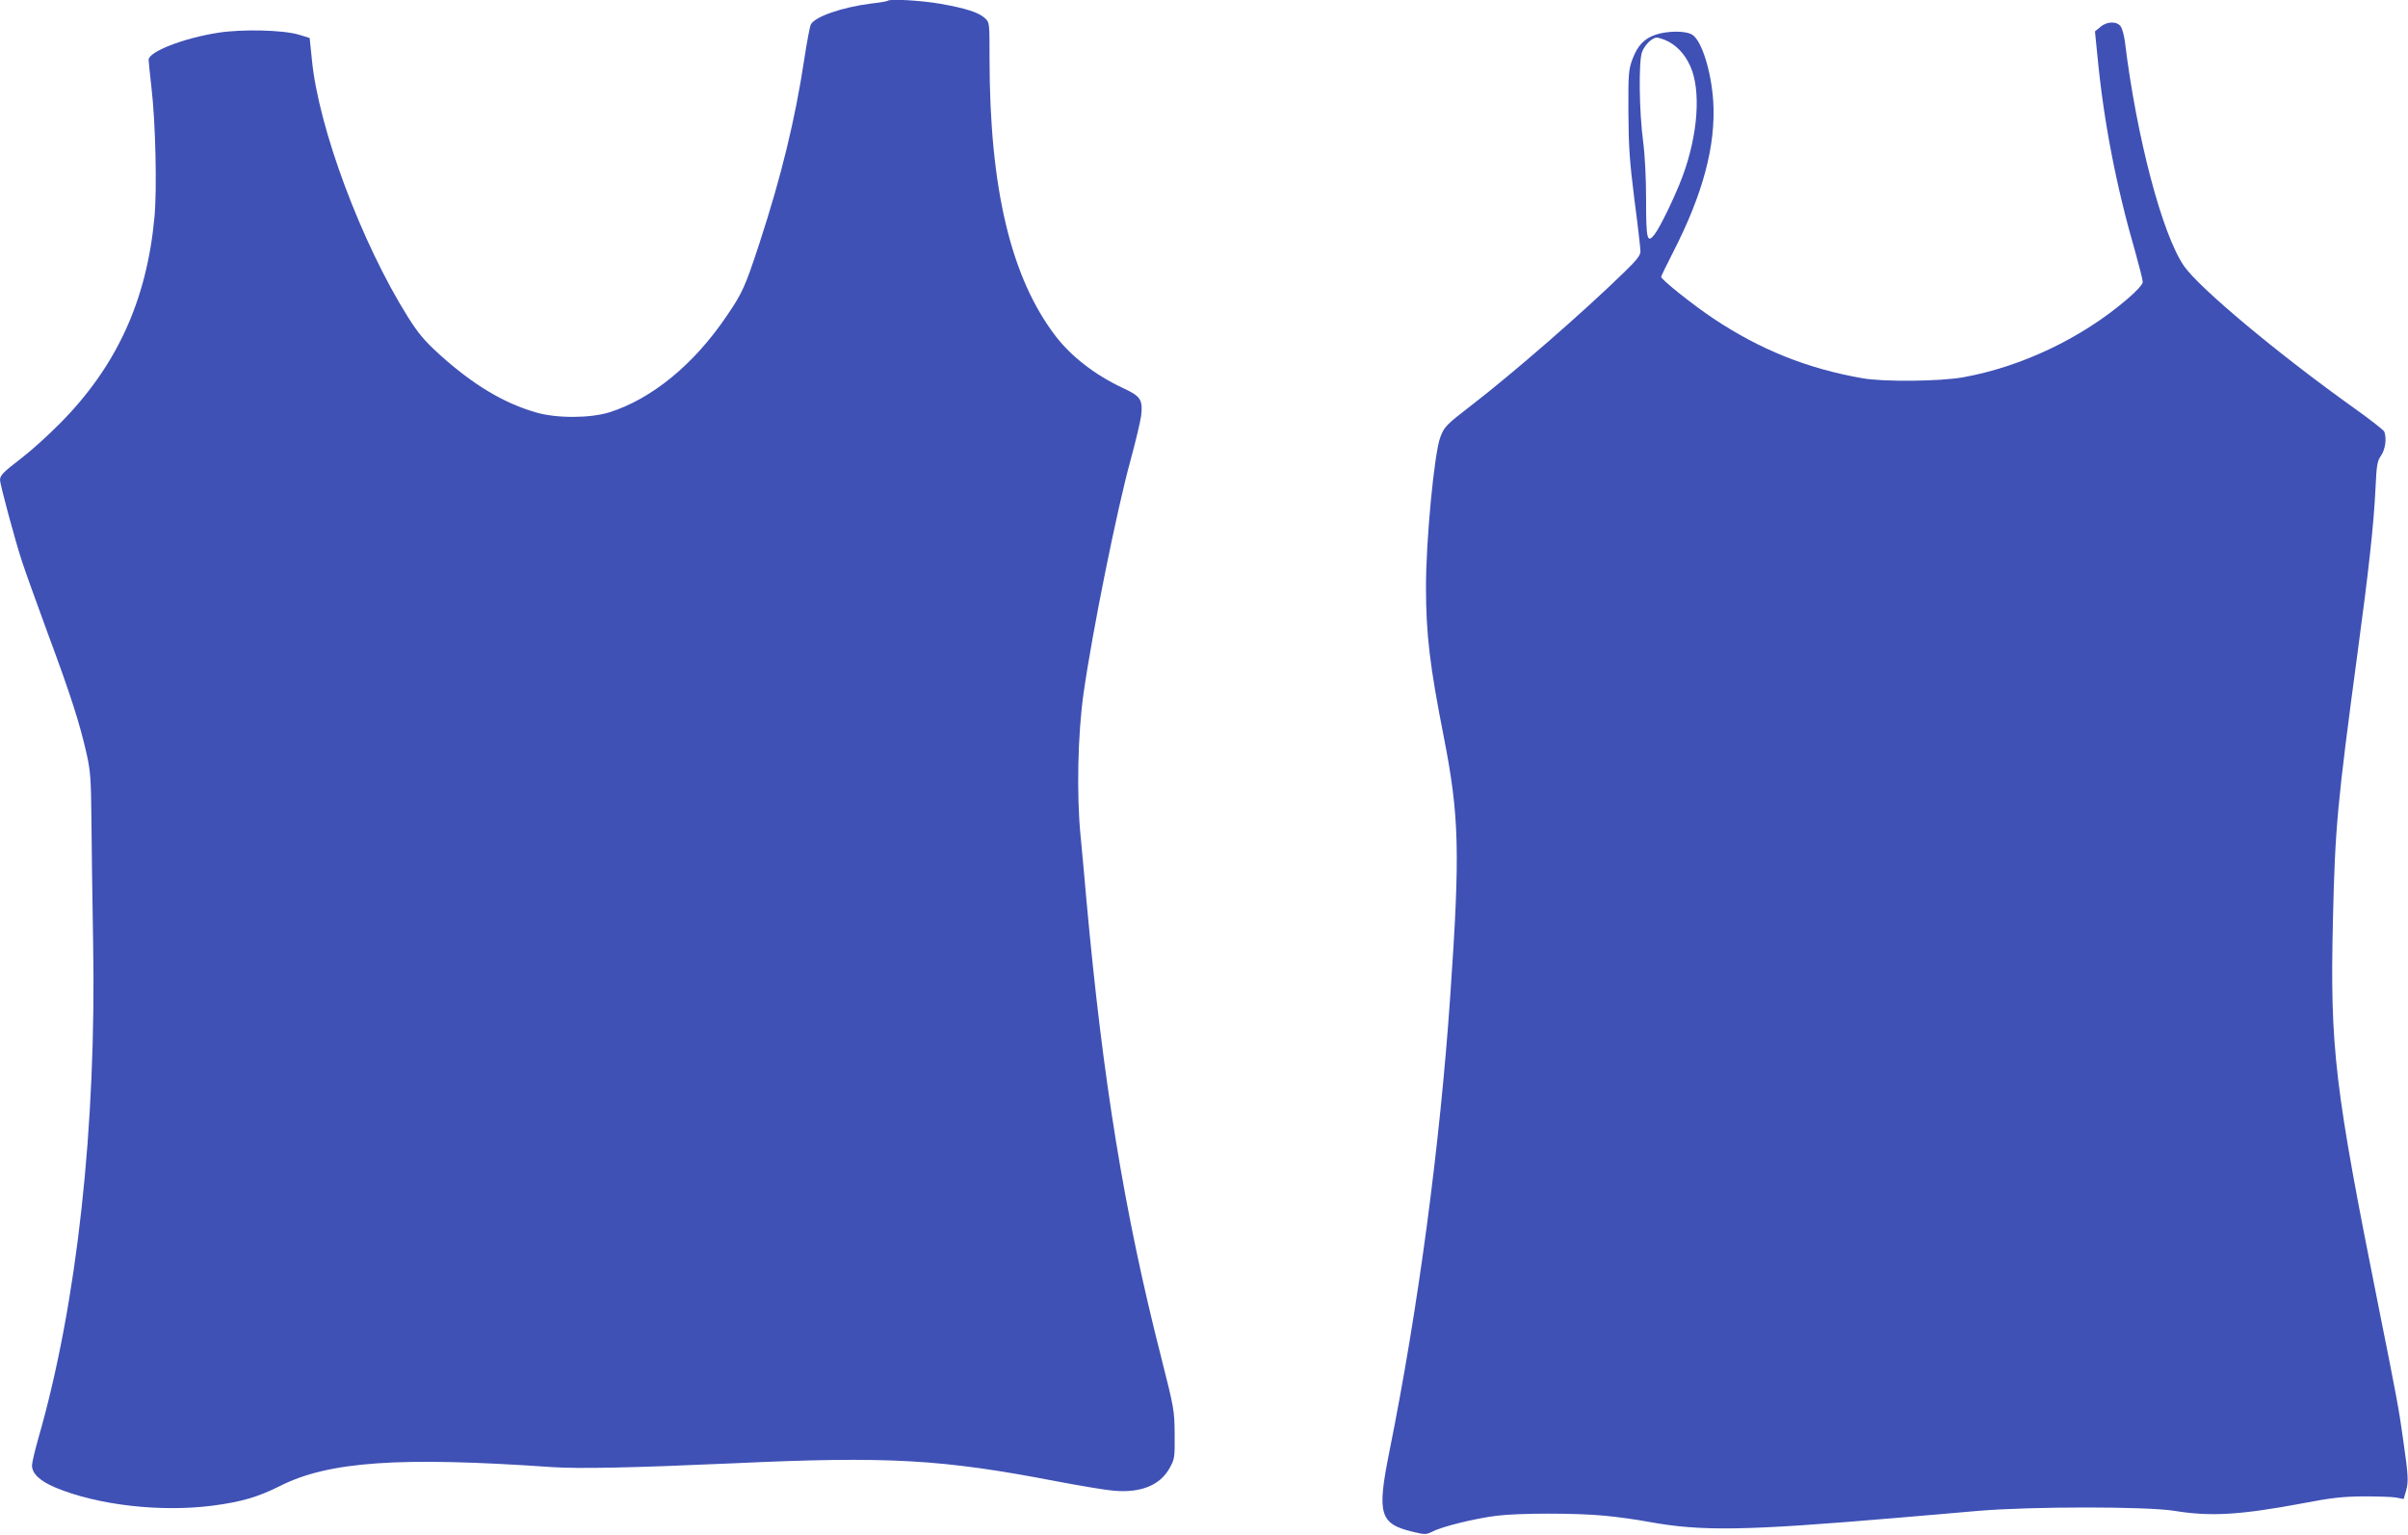 <?xml version="1.0" standalone="no"?>
<!DOCTYPE svg PUBLIC "-//W3C//DTD SVG 20010904//EN"
 "http://www.w3.org/TR/2001/REC-SVG-20010904/DTD/svg10.dtd">
<svg version="1.0" xmlns="http://www.w3.org/2000/svg"
 width="1280pt" height="816pt" viewBox="0 0 1280 816"
 preserveAspectRatio="xMidYMid meet">
<g transform="translate(0,816) scale(0.1,-0.1)"
fill="#3f51b5" stroke="none">
<path d="M4719 8156 c-3 -3 -43 -10 -90 -15 -154 -20 -296 -69 -319 -111 -5
-10 -21 -93 -35 -186 -48 -318 -122 -622 -237 -974 -77 -235 -91 -267 -178
-394 -173 -255 -396 -437 -620 -508 -103 -32 -280 -33 -390 -1 -171 49 -333
146 -509 304 -86 78 -115 113 -173 204 -248 396 -475 1005 -510 1367 l-12 116
-55 17 c-85 26 -303 31 -431 11 -186 -29 -370 -101 -370 -144 0 -9 7 -75 15
-147 22 -184 30 -544 16 -690 -41 -444 -202 -793 -501 -1095 -63 -64 -155
-147 -205 -185 -100 -77 -114 -92 -115 -117 0 -22 81 -325 117 -433 14 -44 77
-219 139 -388 120 -323 169 -476 206 -642 19 -87 22 -132 24 -340 1 -132 5
-427 9 -655 18 -978 -86 -1923 -290 -2633 -19 -67 -35 -134 -35 -148 0 -44 43
-84 127 -119 224 -93 559 -131 835 -95 152 20 240 46 356 104 258 131 636 157
1442 101 143 -10 433 -4 970 20 821 38 1106 22 1717 -96 127 -24 264 -47 305
-50 143 -12 244 29 295 120 27 49 28 56 27 181 -1 127 -3 137 -72 410 -196
768 -310 1472 -397 2430 -8 94 -22 247 -31 340 -22 220 -15 544 16 760 46 325
177 975 250 1240 27 99 52 205 56 235 9 86 -2 103 -99 148 -145 68 -271 165
-355 274 -238 310 -352 786 -352 1478 0 189 0 191 -24 213 -33 31 -102 53
-238 77 -104 18 -268 27 -279 16z"/>
<path d="M11164 8016 l-28 -23 13 -129 c33 -347 99 -691 202 -1046 21 -76 39
-146 39 -157 0 -13 -30 -46 -82 -91 -244 -209 -563 -360 -873 -416 -124 -22
-423 -25 -535 -5 -293 51 -544 152 -793 318 -108 72 -277 207 -277 221 0 4 29
63 64 132 158 308 227 566 213 800 -10 159 -61 323 -111 355 -33 22 -129 22
-194 1 -62 -21 -97 -57 -125 -132 -20 -55 -22 -75 -21 -279 1 -186 6 -259 32
-467 18 -135 32 -259 32 -274 0 -22 -19 -46 -88 -113 -214 -209 -592 -538
-817 -711 -126 -97 -139 -110 -159 -165 -32 -85 -76 -545 -76 -795 0 -252 20
-419 95 -800 82 -419 87 -612 34 -1375 -55 -799 -171 -1666 -325 -2430 -65
-325 -50 -377 125 -419 67 -16 71 -16 108 2 50 26 225 69 338 83 118 15 429
15 577 0 64 -6 167 -20 230 -32 284 -52 511 -48 1323 21 127 11 320 27 430 37
284 24 897 24 1044 0 191 -31 347 -22 674 39 156 30 217 37 327 38 74 0 154
-2 176 -6 l41 -8 13 45 c13 47 12 78 -15 265 -22 160 -34 227 -130 705 -236
1179 -260 1380 -244 2063 11 491 24 625 129 1407 63 465 88 699 97 884 6 129
9 149 30 179 23 34 30 91 17 127 -4 9 -77 66 -163 127 -402 287 -821 637 -902
754 -116 169 -252 684 -314 1194 -4 30 -13 65 -21 78 -20 30 -74 30 -110 -2z
m-2310 -70 c54 -23 102 -72 131 -138 58 -129 41 -365 -42 -588 -40 -106 -120
-272 -150 -309 -37 -46 -43 -22 -43 182 0 120 -6 240 -16 317 -21 159 -24 421
-6 472 14 39 54 78 79 78 7 0 28 -6 47 -14z"/>
</g>
</svg>

